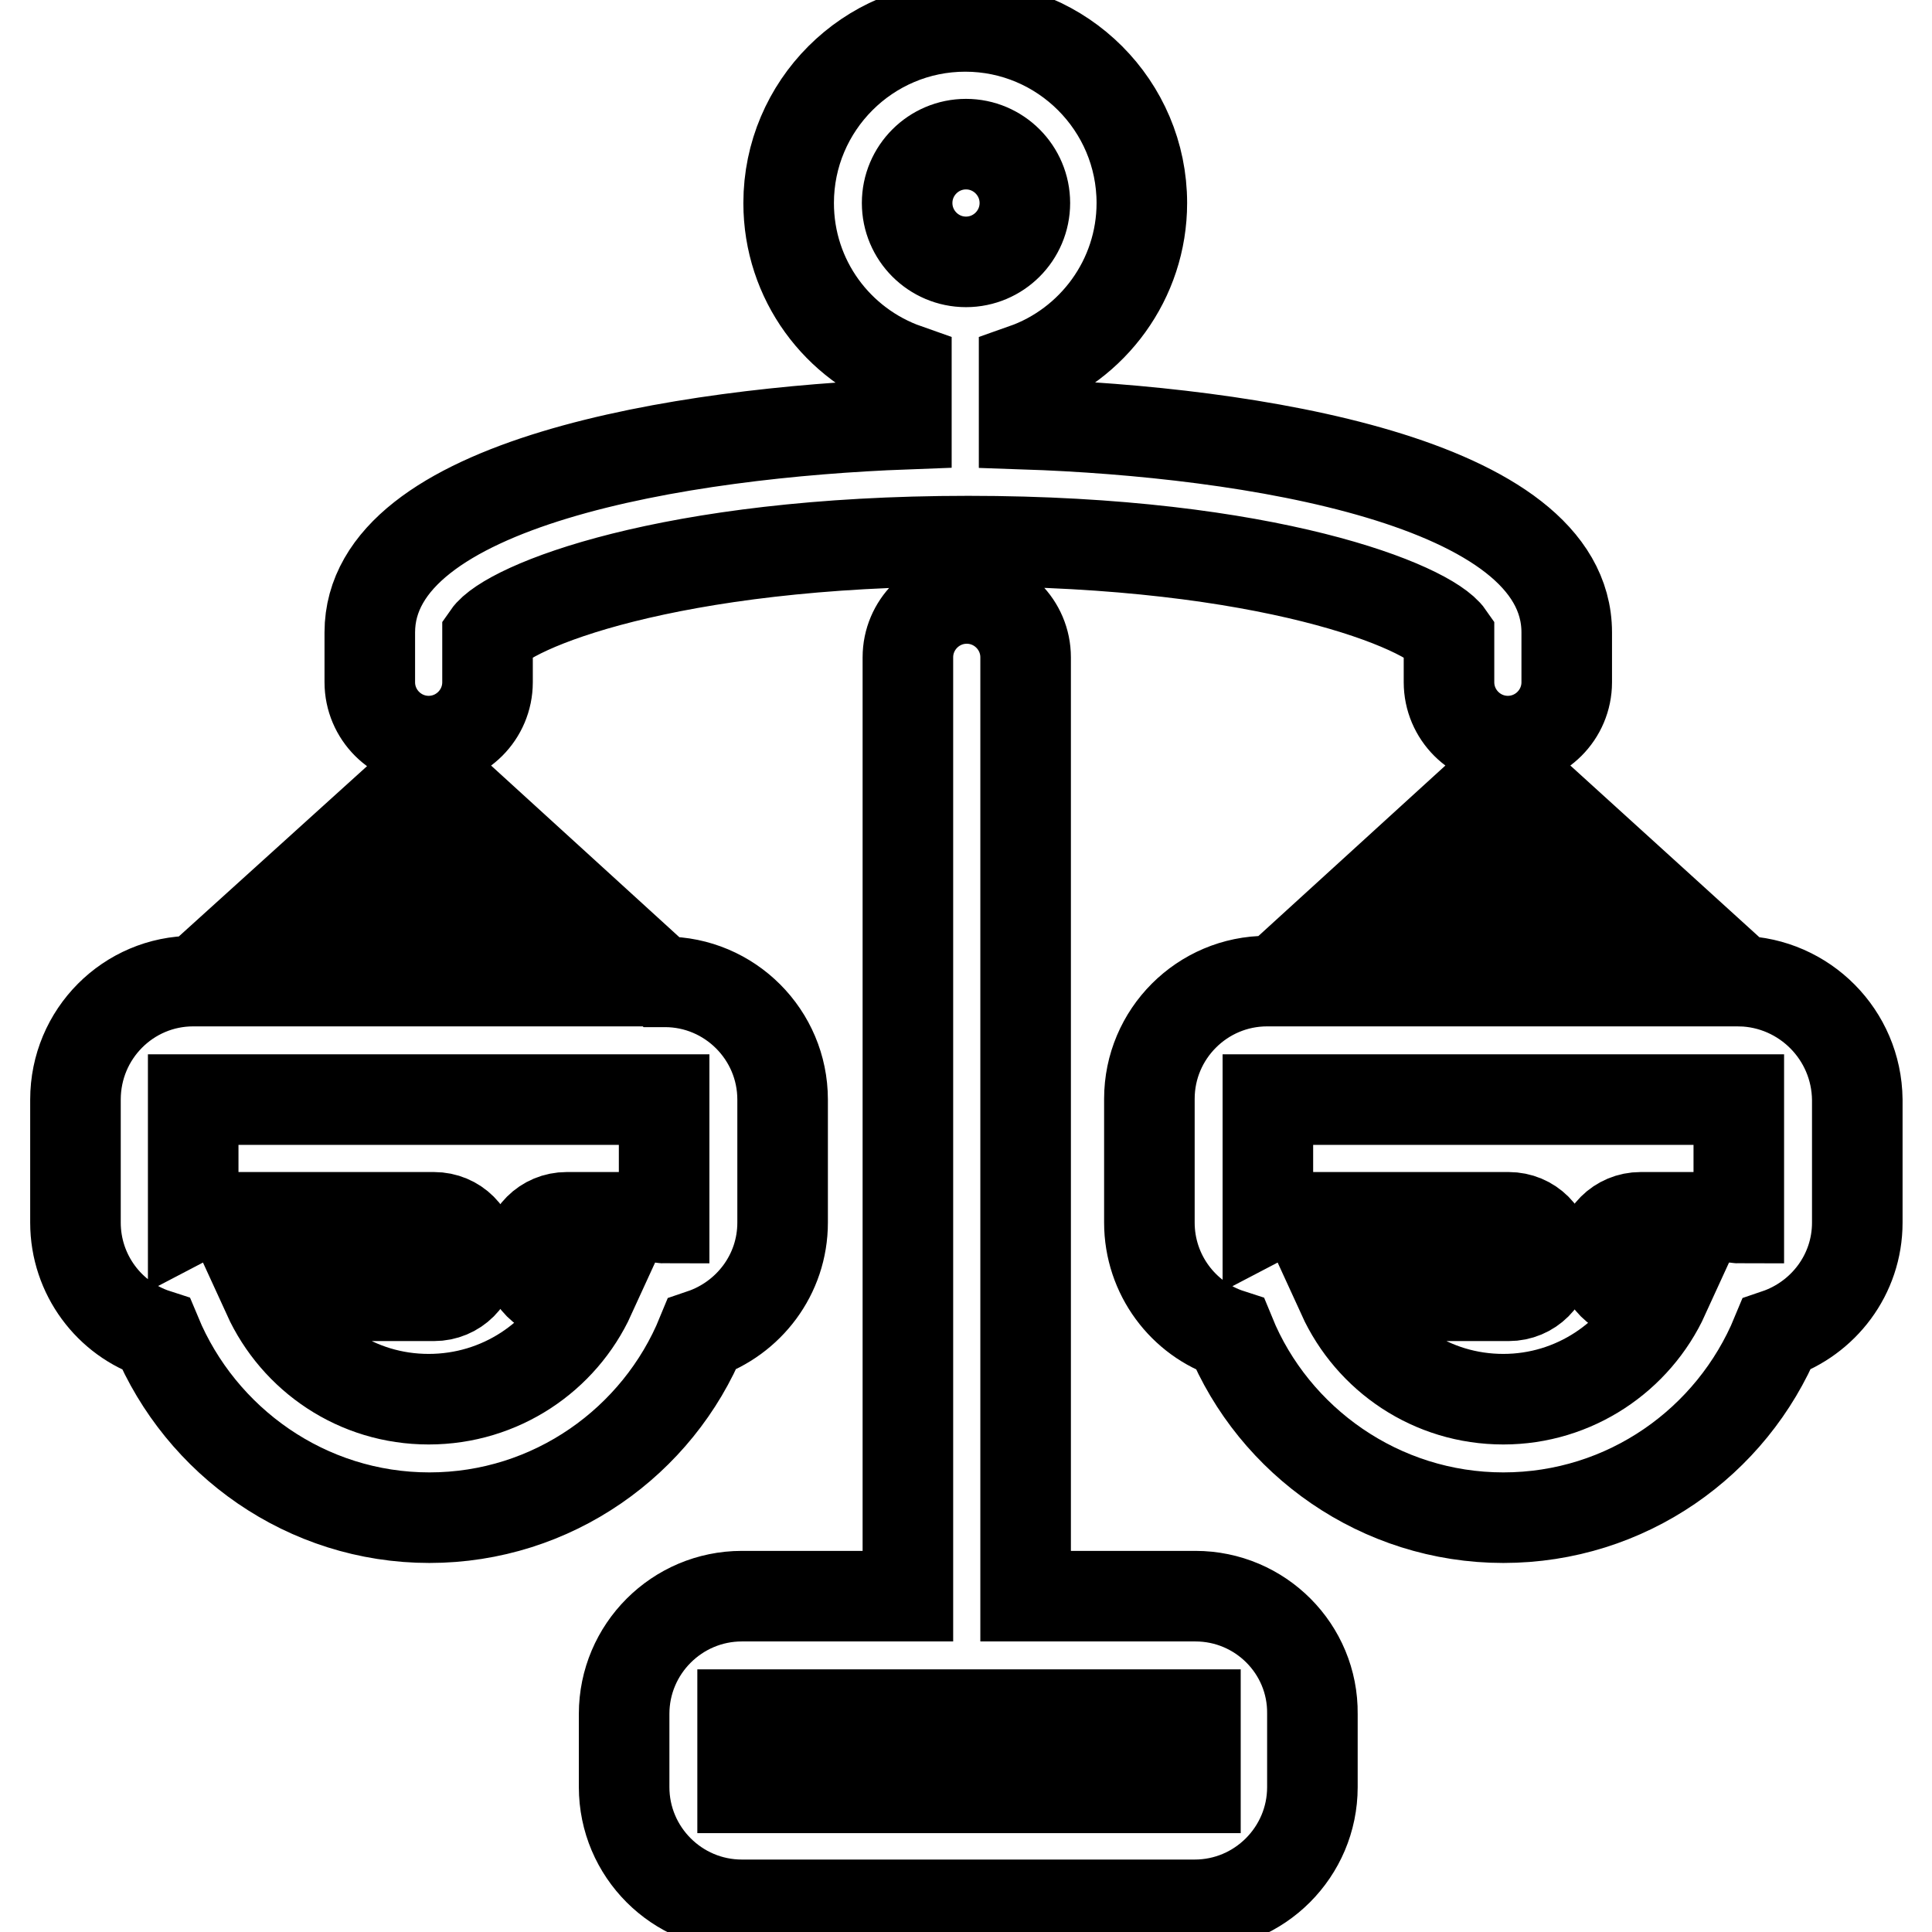 <?xml version="1.0" encoding="utf-8"?>
<!-- Svg Vector Icons : http://www.onlinewebfonts.com/icon -->
<!DOCTYPE svg PUBLIC "-//W3C//DTD SVG 1.1//EN" "http://www.w3.org/Graphics/SVG/1.1/DTD/svg11.dtd">
<svg version="1.1" xmlns="http://www.w3.org/2000/svg" xmlns:xlink="http://www.w3.org/1999/xlink" x="0px" y="0px" viewBox="0 0 256 256" enable-background="new 0 0 256 256" xml:space="preserve">
<g> <path stroke-width="12" fill-opacity="0" stroke="#000000"  d="M56.8,98.2c4.3,0,7.8-3.5,7.8-7.8v-6.1c2.7-3.9,23.9-12.6,63.7-12.6c39.8,0,61,8.7,63.7,12.6v6.1 c0,4.3,3.5,7.8,7.8,7.8c4.3,0,7.8-3.5,7.8-7.8v-6.6c0-20.1-42.2-26.6-71.9-27.6v-7.3c9.1-3.2,15.6-11.9,15.6-22 c0-12.9-10.5-23.4-23.4-23.4c-12.9,0-23.4,10.5-23.4,23.4c0,10.2,6.5,18.8,15.6,22v7.3C90.5,57.3,49,63.9,49,83.8v6.6 C49,94.7,52.5,98.2,56.8,98.2z M128,19.1c4.3,0,7.8,3.5,7.8,7.8s-3.5,7.8-7.8,7.8c-4.3,0-7.8-3.5-7.8-7.8S123.7,19.1,128,19.1z  M93,176.8c6.2-2.1,10.7-7.9,10.7-14.8v-16.3c0-8.6-7-15.6-15.6-15.6h-0.5l-27.2-24.8c-0.1-0.1-0.2-0.1-0.2-0.2 c-0.1-0.1-0.3-0.2-0.4-0.3c-0.1-0.1-0.3-0.2-0.4-0.3c-0.2-0.1-0.3-0.2-0.5-0.2c-0.2-0.1-0.3-0.1-0.5-0.2c-0.2,0-0.3-0.1-0.5-0.1 c-0.2,0-0.3-0.1-0.5-0.1c-0.2,0-0.3,0-0.5,0c-0.2,0-0.3,0-0.5,0c-0.2,0-0.3,0-0.5,0.1c-0.2,0-0.3,0.1-0.5,0.1 c-0.2,0-0.3,0.1-0.5,0.2c-0.2,0.1-0.3,0.1-0.5,0.2c-0.1,0.1-0.3,0.2-0.4,0.3c-0.2,0.1-0.3,0.2-0.4,0.3c-0.1,0.1-0.1,0.1-0.2,0.2 L26.1,130h-0.5C17,130,10,137,10,145.7V162c0,6.9,4.5,12.8,10.7,14.8c5.9,14.2,19.9,24.3,36.2,24.3C73.2,201.1,87.2,191,93,176.8z  M56.8,116.1L72.1,130H41.6L56.8,116.1z M56.8,185.4c-9.5,0-17.6-5.6-21.3-13.7h22c2.9,0,5.2-2.3,5.2-5.2c0-2.9-2.3-5.2-5.2-5.2 H26.3c-0.2,0-0.5,0-0.7,0.1v-15.7h62.4v15.7c-0.2,0-0.5-0.1-0.7-0.1H75.1c-2.9,0-5.2,2.3-5.2,5.2c0,2.9,2.3,5.2,5.2,5.2h3.1 C74.5,179.8,66.3,185.4,56.8,185.4z M230.6,130l-27.3-24.8c-0.1-0.1-0.2-0.1-0.2-0.2c-0.1-0.1-0.3-0.2-0.4-0.3 c-0.1-0.1-0.3-0.2-0.4-0.3c-0.2-0.1-0.3-0.2-0.5-0.2c-0.2-0.1-0.3-0.1-0.5-0.2c-0.2,0-0.3-0.1-0.5-0.1c-0.2,0-0.3,0-0.5-0.1 c-0.2,0-0.3,0-0.5,0c-0.2,0-0.3,0-0.5,0c-0.2,0-0.3,0-0.5,0.1c-0.2,0-0.3,0.1-0.5,0.1c-0.2,0-0.3,0.1-0.5,0.2 c-0.2,0.1-0.3,0.1-0.5,0.2c-0.2,0.1-0.3,0.2-0.4,0.3c-0.2,0.1-0.3,0.2-0.4,0.3c-0.1,0.1-0.2,0.1-0.2,0.2L169.1,130h-1.2 c-8.6,0-15.6,7-15.6,15.6V162c0,6.9,4.5,12.8,10.7,14.8c5.8,14.2,19.9,24.3,36.2,24.3c16.3,0,30.3-10,36.2-24.3 c6.2-2.1,10.7-7.9,10.7-14.8v-16.3C246,137.1,239.1,130.2,230.6,130L230.6,130z M199.9,116.1l15.3,13.9h-30.6L199.9,116.1z  M199.2,185.4c-9.5,0-17.6-5.6-21.3-13.7h22c2.9,0,5.2-2.3,5.2-5.2c0-2.9-2.3-5.2-5.2-5.2h-31.2c-0.2,0-0.5,0-0.7,0.1v-15.7h62.4 v15.7c-0.2,0-0.5-0.1-0.7-0.1h-12.3c-2.9,0-5.2,2.3-5.2,5.2c0,2.9,2.3,5.2,5.2,5.2h3.1C216.8,179.8,208.6,185.4,199.2,185.4z  M158.4,211.5h-22.5V87.1c0-4.3-3.5-7.8-7.8-7.8c-4.3,0-7.8,3.5-7.8,7.8v124.4H98.3c-8.6,0-15.6,7-15.6,15.6v9.7 c0,8.6,7,15.6,15.6,15.6h60c8.6,0,15.6-7,15.6-15.6v-9.7C174,218.5,167,211.5,158.4,211.5L158.4,211.5z M158.4,236.9h-60v-9.7h60 V236.9z"/></g>
</svg>